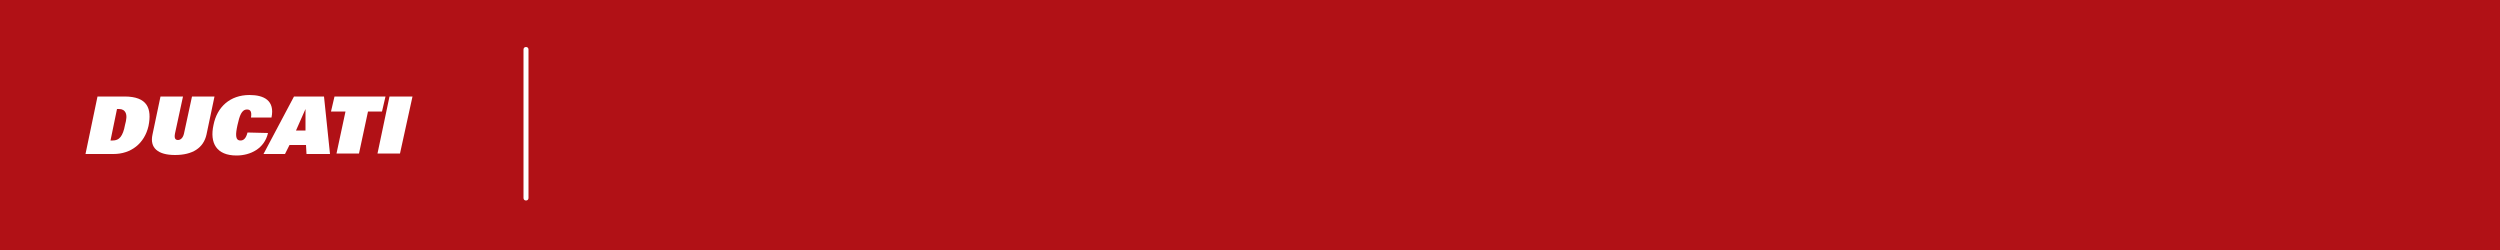 <?xml version="1.0" encoding="utf-8"?>
<!-- Generator: Adobe Illustrator 28.2.0, SVG Export Plug-In . SVG Version: 6.00 Build 0)  -->
<svg version="1.1" id="Layer_1" xmlns="http://www.w3.org/2000/svg" xmlns:xlink="http://www.w3.org/1999/xlink" x="0px" y="0px"
	 viewBox="0 0 500 50" style="enable-background:new 0 0 500 50;" xml:space="preserve">
<style type="text/css">
	.st0{fill:#B11116;}
	.st1{fill:#FFFFFF;}
</style>
<rect y="0" class="st0" width="500" height="50"/>
<path class="st1" d="M105.2,9.4L105.2,9.4c0.3,0,0.5,0.2,0.5,0.5v29.7c0,0.3-0.2,0.5-0.5,0.5l0,0c-0.3,0-0.5-0.2-0.5-0.5V9.9
	C104.7,9.6,104.9,9.4,105.2,9.4z"/>
<g id="g2196">
	<path id="_45496024" class="st1" d="M25,25c-0.2,1.1-0.5,1.9-0.9,2.4c-0.4,0.5-0.9,0.7-1.6,0.7h-0.4l1.3-6.3h0.4
		c0.7,0,1.1,0.3,1.3,0.7C25.4,23.1,25.3,23.9,25,25L25,25z M24.9,19.3h-5.4l-2.4,11.5h5.6c3.5,0,6.2-2.1,7-5.6
		C30.4,21.7,29.5,19.3,24.9,19.3L24.9,19.3z"/>
	<path id="_45495304" class="st1" d="M38.4,19.3l-1.6,7.4c-0.2,0.9-0.7,1.3-1.2,1.3c-0.5,0-0.8-0.3-0.6-1.3l1.6-7.4h-4.5l-1.6,7.6
		C29.9,29.6,31.6,31,35,31c3.5,0,5.7-1.4,6.3-4.1l1.6-7.6H38.4L38.4,19.3z"/>
	<path id="_44675096" class="st1" d="M49.5,26.5c-0.3,1.2-0.8,1.6-1.4,1.6c-1.1,0-1-1.3-0.6-3.1c0.4-1.8,0.8-3.1,1.9-3.1
		c0.6,0,1,0.3,0.8,1.6h4.1c0.7-3.4-1.5-4.5-4.4-4.5c-3.9,0-6.5,2.4-7.2,6c-0.8,3.6,0.6,6.1,4.6,6.1c2.8,0,5.6-1.4,6.3-4.5L49.5,26.5
		L49.5,26.5z"/>
	<path id="_44670928" class="st1" d="M61.1,26.1h-1.9l1.9-4.3h0L61.1,26.1L61.1,26.1z M58.8,19.3l-6.1,11.5H57l0.9-1.8h3.3l0.1,1.8
		h4.7l-1.2-11.5H58.8L58.8,19.3z"/>
	<polygon id="_45215720" class="st1" points="77.1,19.3 66.9,19.3 66.2,22.3 69.1,22.3 67.3,30.7 71.8,30.7 73.6,22.3 76.4,22.3 	
		"/>
	<polygon id="_44646160" class="st1" points="77.9,19.3 75.5,30.7 80,30.7 82.5,19.3 	"/>
</g>
</svg>
